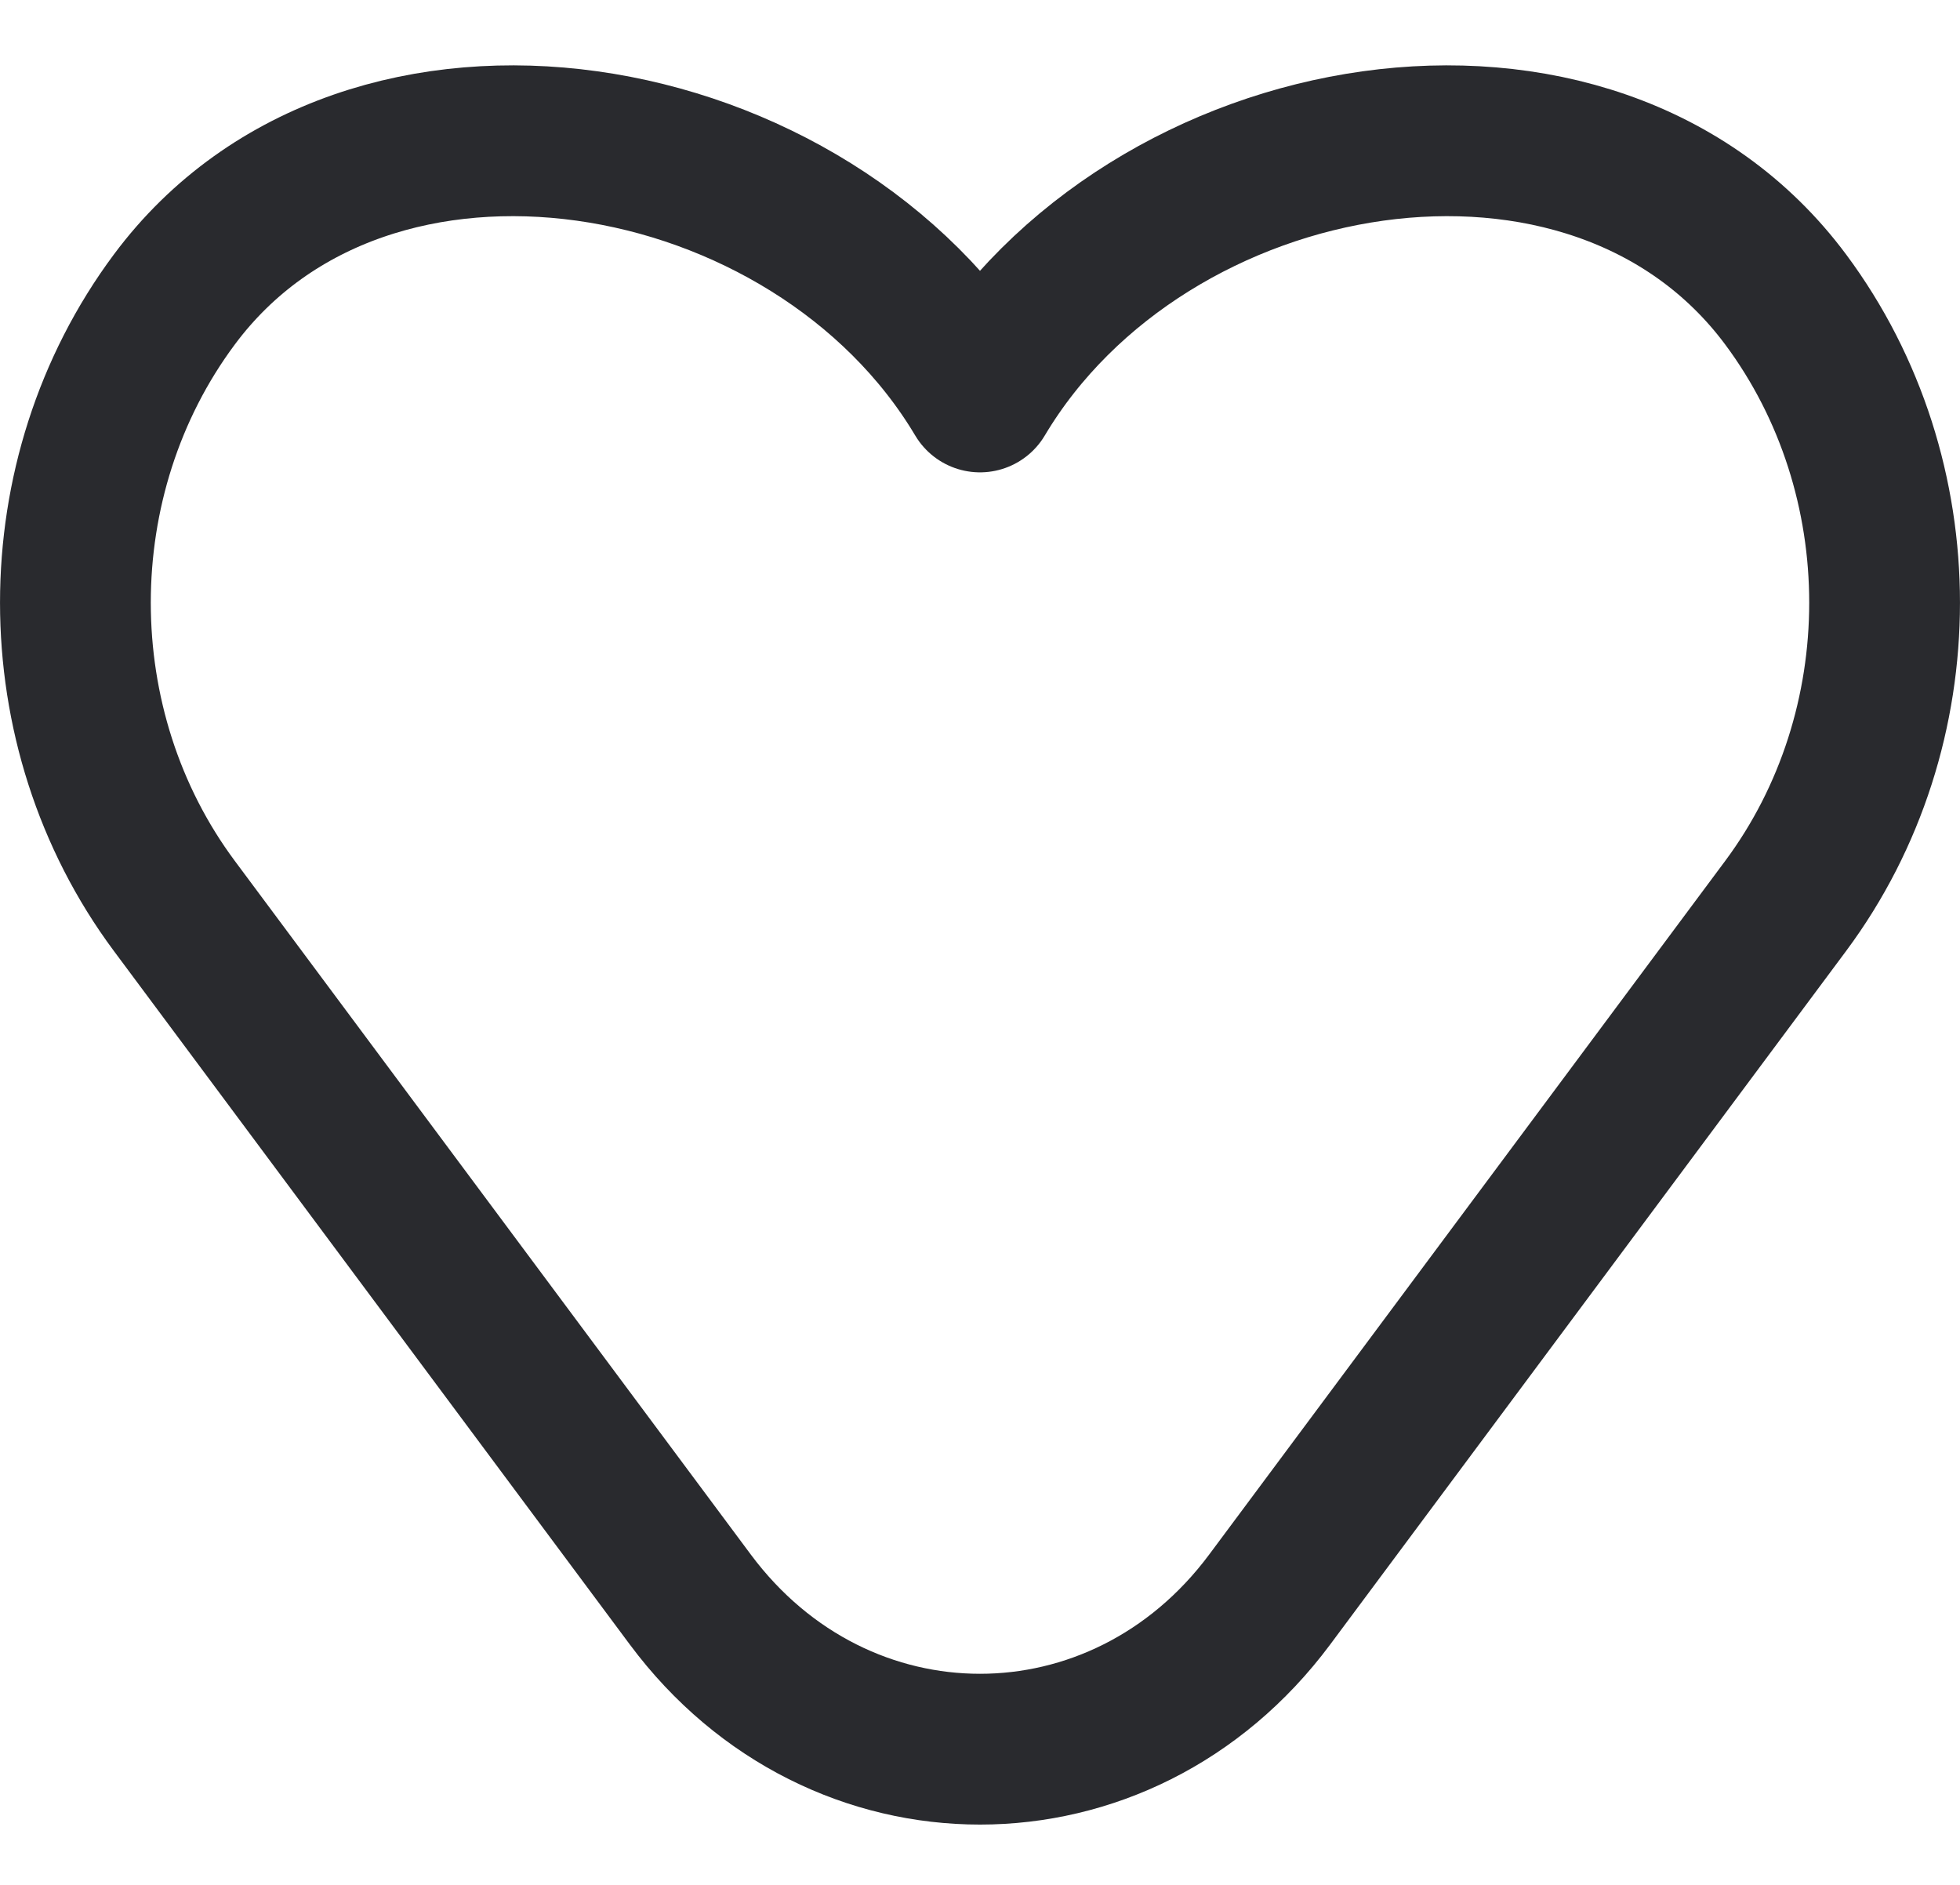 <svg width="26" height="25" viewBox="0 0 26 25" fill="none" xmlns="http://www.w3.org/2000/svg">
<path d="M2.312 12.015L9.157 21.215C11.127 23.862 14.873 23.862 16.843 21.215L23.688 12.015C25.437 9.664 25.437 6.323 23.688 3.973C21.128 0.531 15.21 1.553 13 5.265C10.79 1.553 4.872 0.531 2.312 3.973C0.563 6.323 0.563 9.664 2.312 12.015Z" stroke="#292A2E" stroke-width="2" stroke-linecap="round" stroke-linejoin="round"/>
</svg>
